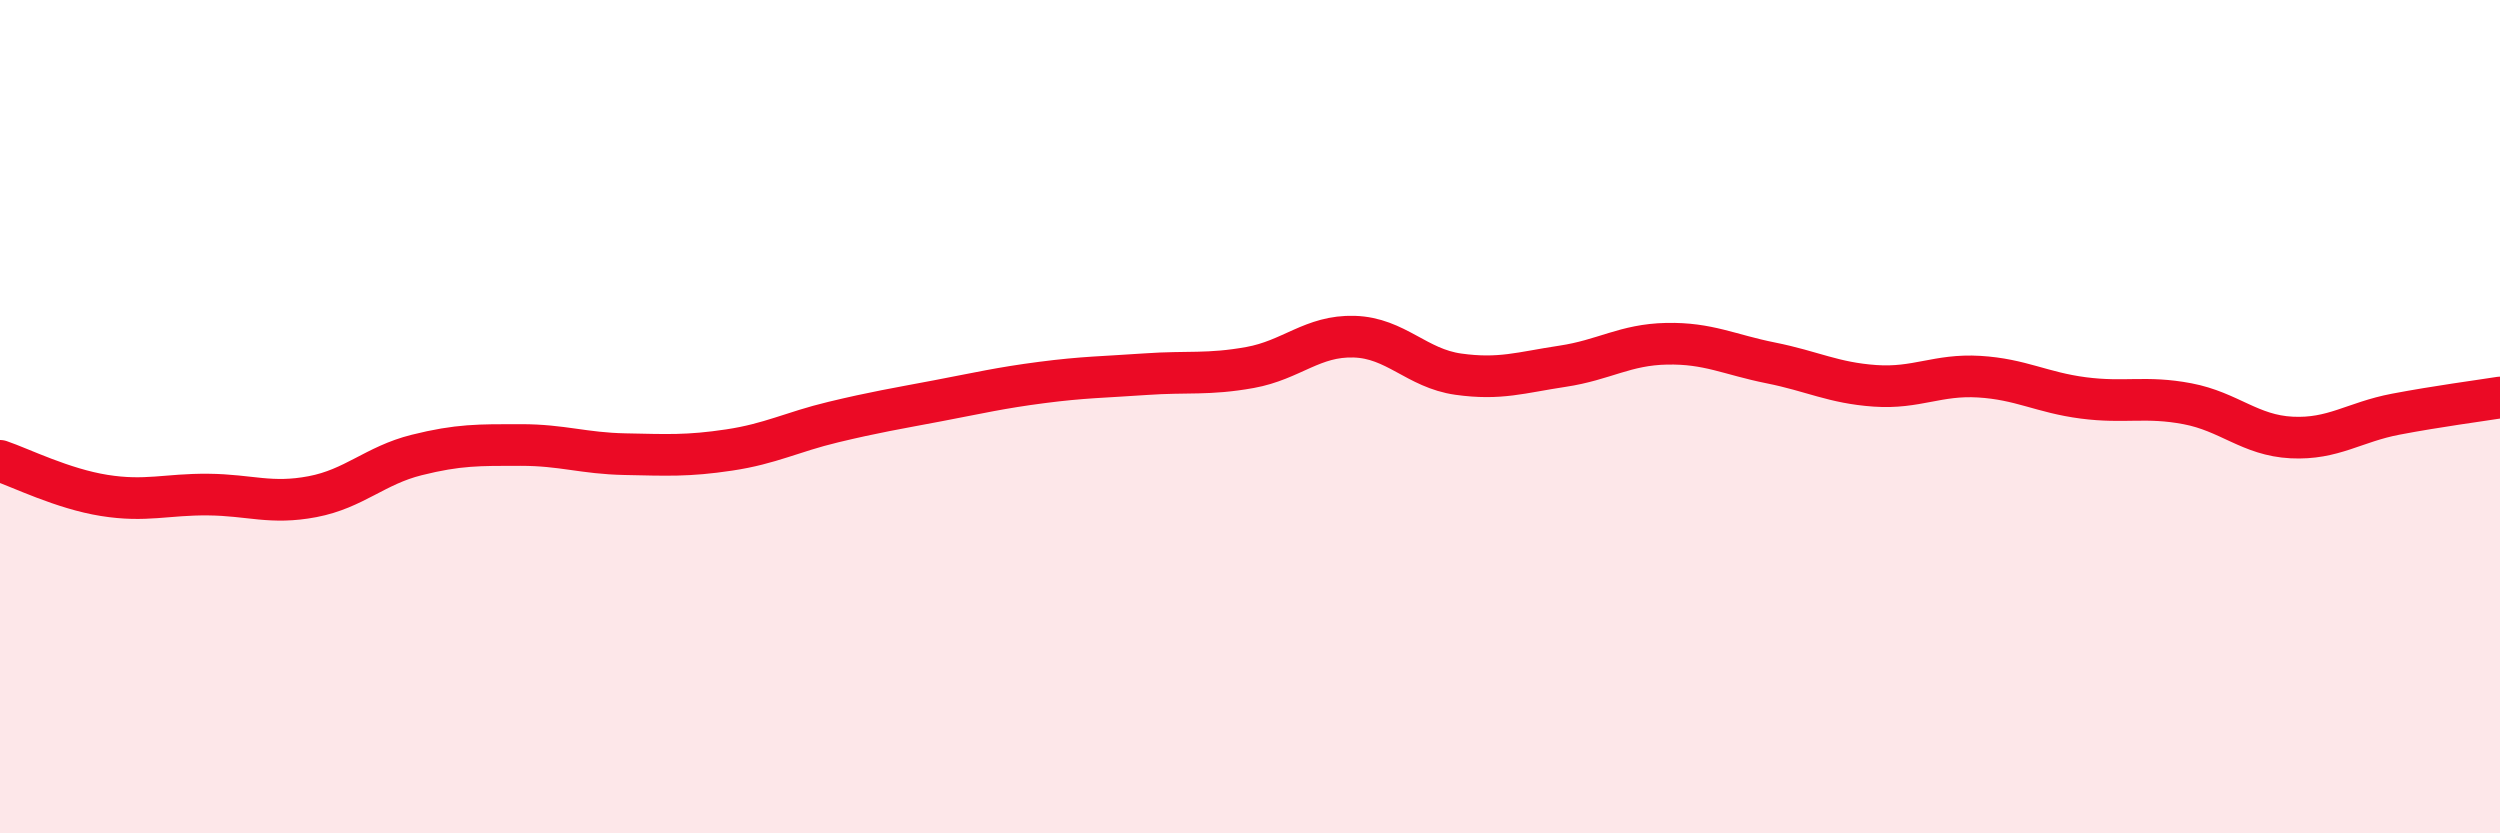 
    <svg width="60" height="20" viewBox="0 0 60 20" xmlns="http://www.w3.org/2000/svg">
      <path
        d="M 0,11.06 C 0.5,11.23 1.5,11.73 2.5,11.89 C 3.5,12.05 4,11.86 5,11.87 C 6,11.88 6.5,12.11 7.5,11.92 C 8.5,11.73 9,11.17 10,10.92 C 11,10.67 11.5,10.68 12.5,10.68 C 13.5,10.68 14,10.88 15,10.9 C 16,10.92 16.5,10.95 17.5,10.8 C 18.5,10.65 19,10.37 20,10.13 C 21,9.89 21.5,9.81 22.5,9.62 C 23.5,9.43 24,9.31 25,9.18 C 26,9.05 26.5,9.05 27.5,8.98 C 28.5,8.91 29,9 30,8.82 C 31,8.64 31.5,8.05 32.5,8.08 C 33.5,8.11 34,8.84 35,8.98 C 36,9.12 36.5,8.94 37.5,8.79 C 38.5,8.64 39,8.27 40,8.25 C 41,8.23 41.5,8.51 42.5,8.71 C 43.5,8.91 44,9.19 45,9.26 C 46,9.33 46.5,8.98 47.5,9.04 C 48.5,9.1 49,9.42 50,9.55 C 51,9.68 51.5,9.5 52.5,9.69 C 53.5,9.88 54,10.45 55,10.5 C 56,10.55 56.5,10.13 57.5,9.94 C 58.5,9.75 59.5,9.62 60,9.54L60 20L0 20Z"
        fill="#EB0A25"
        opacity="0.1"
        stroke-linecap="round"
        stroke-linejoin="round"
      />
      <path
        d="M 0,11.06 C 0.5,11.23 1.5,11.73 2.5,11.89 C 3.5,12.05 4,11.86 5,11.87 C 6,11.88 6.5,12.11 7.5,11.92 C 8.5,11.73 9,11.17 10,10.92 C 11,10.67 11.5,10.68 12.5,10.68 C 13.5,10.68 14,10.88 15,10.9 C 16,10.92 16.5,10.95 17.5,10.8 C 18.5,10.65 19,10.37 20,10.13 C 21,9.89 21.5,9.81 22.5,9.62 C 23.5,9.43 24,9.31 25,9.18 C 26,9.05 26.5,9.05 27.5,8.98 C 28.5,8.91 29,9 30,8.82 C 31,8.64 31.5,8.05 32.5,8.08 C 33.5,8.11 34,8.84 35,8.98 C 36,9.12 36.5,8.94 37.5,8.79 C 38.5,8.64 39,8.27 40,8.25 C 41,8.23 41.5,8.51 42.5,8.71 C 43.5,8.91 44,9.19 45,9.26 C 46,9.33 46.5,8.98 47.5,9.04 C 48.5,9.1 49,9.42 50,9.55 C 51,9.68 51.5,9.5 52.5,9.69 C 53.5,9.88 54,10.45 55,10.5 C 56,10.55 56.5,10.13 57.5,9.94 C 58.5,9.75 59.5,9.62 60,9.54"
        stroke="#EB0A25"
        stroke-width="1"
        fill="none"
        stroke-linecap="round"
        stroke-linejoin="round"
      />
    </svg>
  